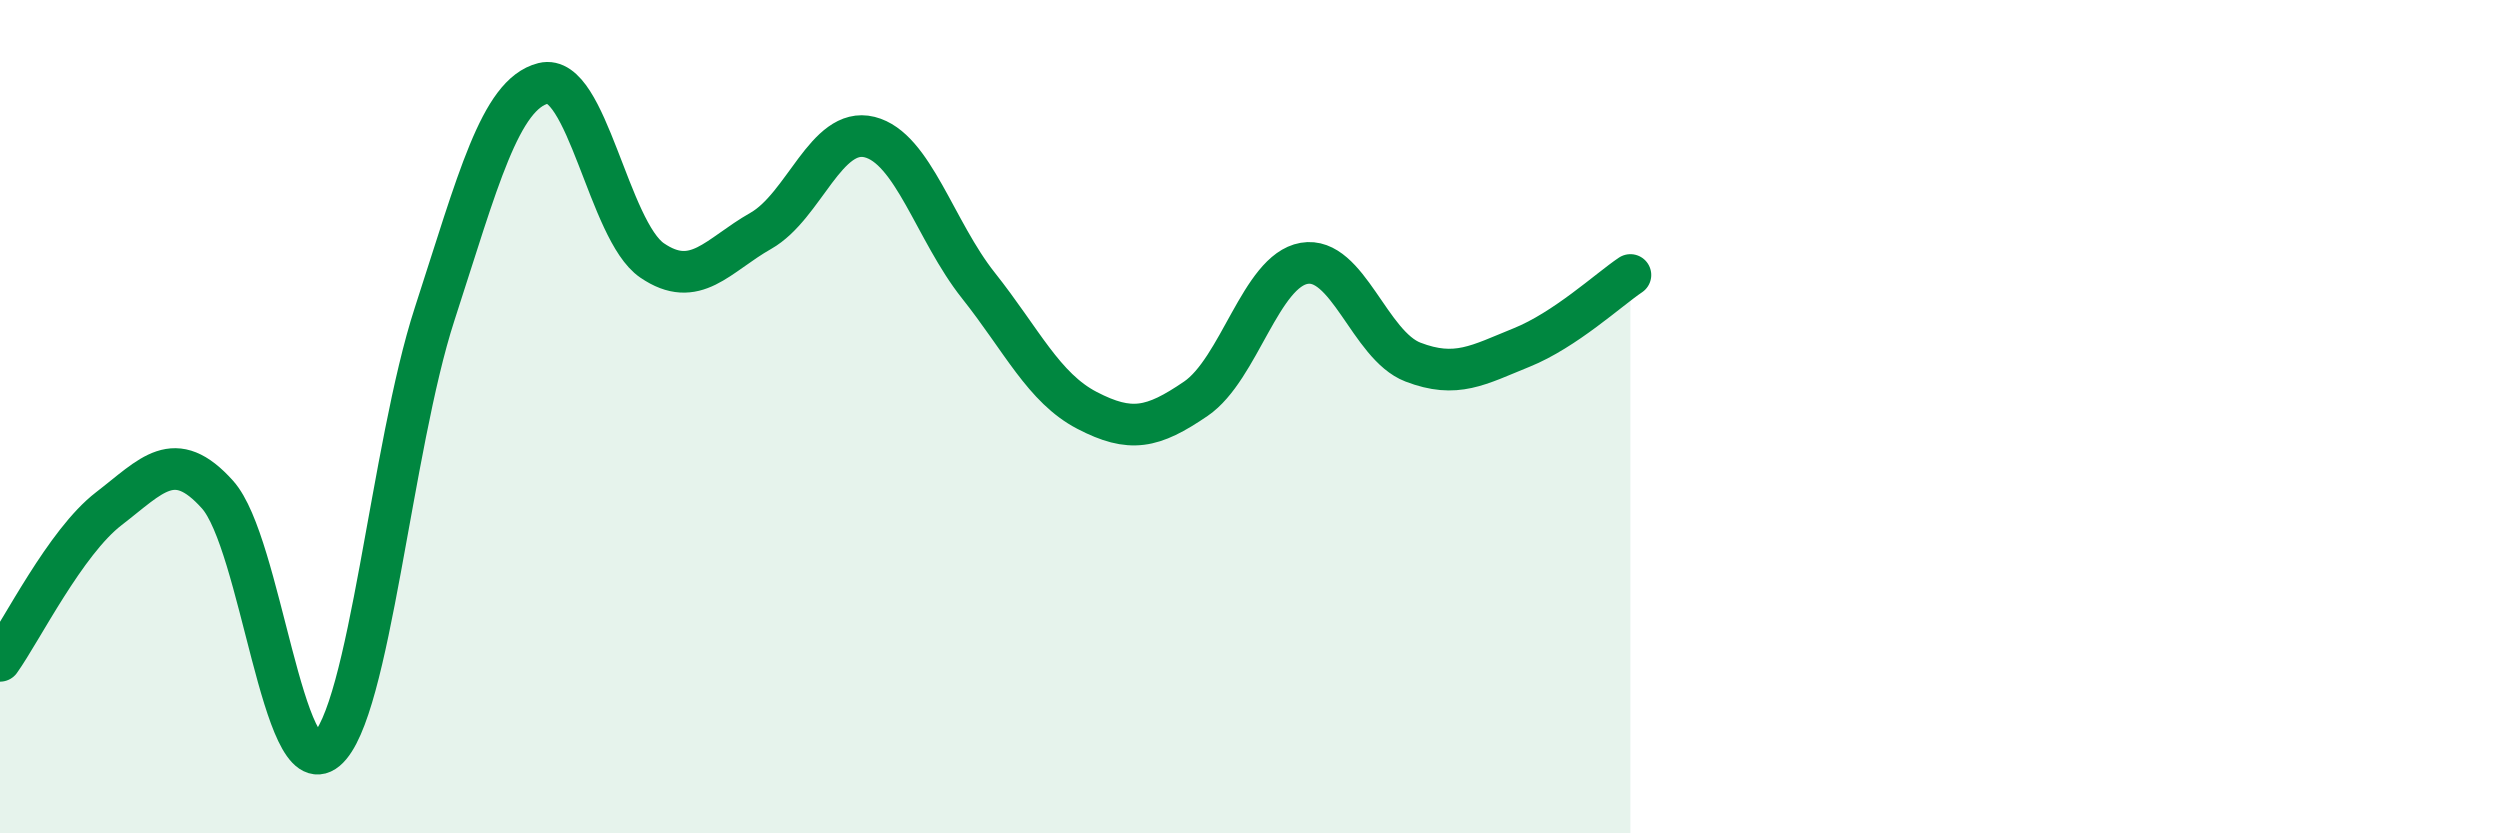 
    <svg width="60" height="20" viewBox="0 0 60 20" xmlns="http://www.w3.org/2000/svg">
      <path
        d="M 0,15.86 C 0.52,15.13 1.57,13.01 2.61,12.21 C 3.65,11.41 4.18,10.71 5.22,11.87 C 6.26,13.03 6.79,18.87 7.83,18 C 8.87,17.13 9.39,10.74 10.43,7.54 C 11.47,4.34 12,2.26 13.04,2 C 14.08,1.74 14.61,5.54 15.65,6.25 C 16.69,6.96 17.22,6.13 18.26,5.54 C 19.3,4.95 19.83,3.03 20.87,3.29 C 21.91,3.55 22.44,5.54 23.48,6.85 C 24.52,8.16 25.05,9.31 26.09,9.85 C 27.13,10.39 27.66,10.28 28.7,9.57 C 29.74,8.86 30.26,6.5 31.3,6.32 C 32.34,6.14 32.87,8.29 33.91,8.69 C 34.95,9.09 35.48,8.76 36.52,8.34 C 37.56,7.92 38.61,6.95 39.13,6.6L39.13 20L0 20Z"
        fill="#008740"
        opacity="0.1"
        stroke-linecap="round"
        stroke-linejoin="round"
      />
      <path
        d="M 0,15.86 C 0.52,15.13 1.57,13.01 2.61,12.21 C 3.65,11.41 4.18,10.71 5.22,11.87 C 6.26,13.03 6.79,18.87 7.83,18 C 8.87,17.13 9.39,10.74 10.43,7.54 C 11.47,4.34 12,2.26 13.04,2 C 14.08,1.74 14.61,5.54 15.65,6.25 C 16.69,6.96 17.22,6.13 18.26,5.54 C 19.3,4.95 19.83,3.03 20.87,3.29 C 21.91,3.55 22.44,5.54 23.48,6.85 C 24.52,8.16 25.05,9.31 26.09,9.85 C 27.13,10.39 27.66,10.28 28.7,9.57 C 29.74,8.86 30.26,6.5 31.3,6.32 C 32.34,6.14 32.87,8.29 33.91,8.69 C 34.95,9.09 35.48,8.76 36.52,8.34 C 37.56,7.92 38.61,6.95 39.13,6.6"
        stroke="#008740"
        stroke-width="1"
        fill="none"
        stroke-linecap="round"
        stroke-linejoin="round"
      />
    </svg>
  